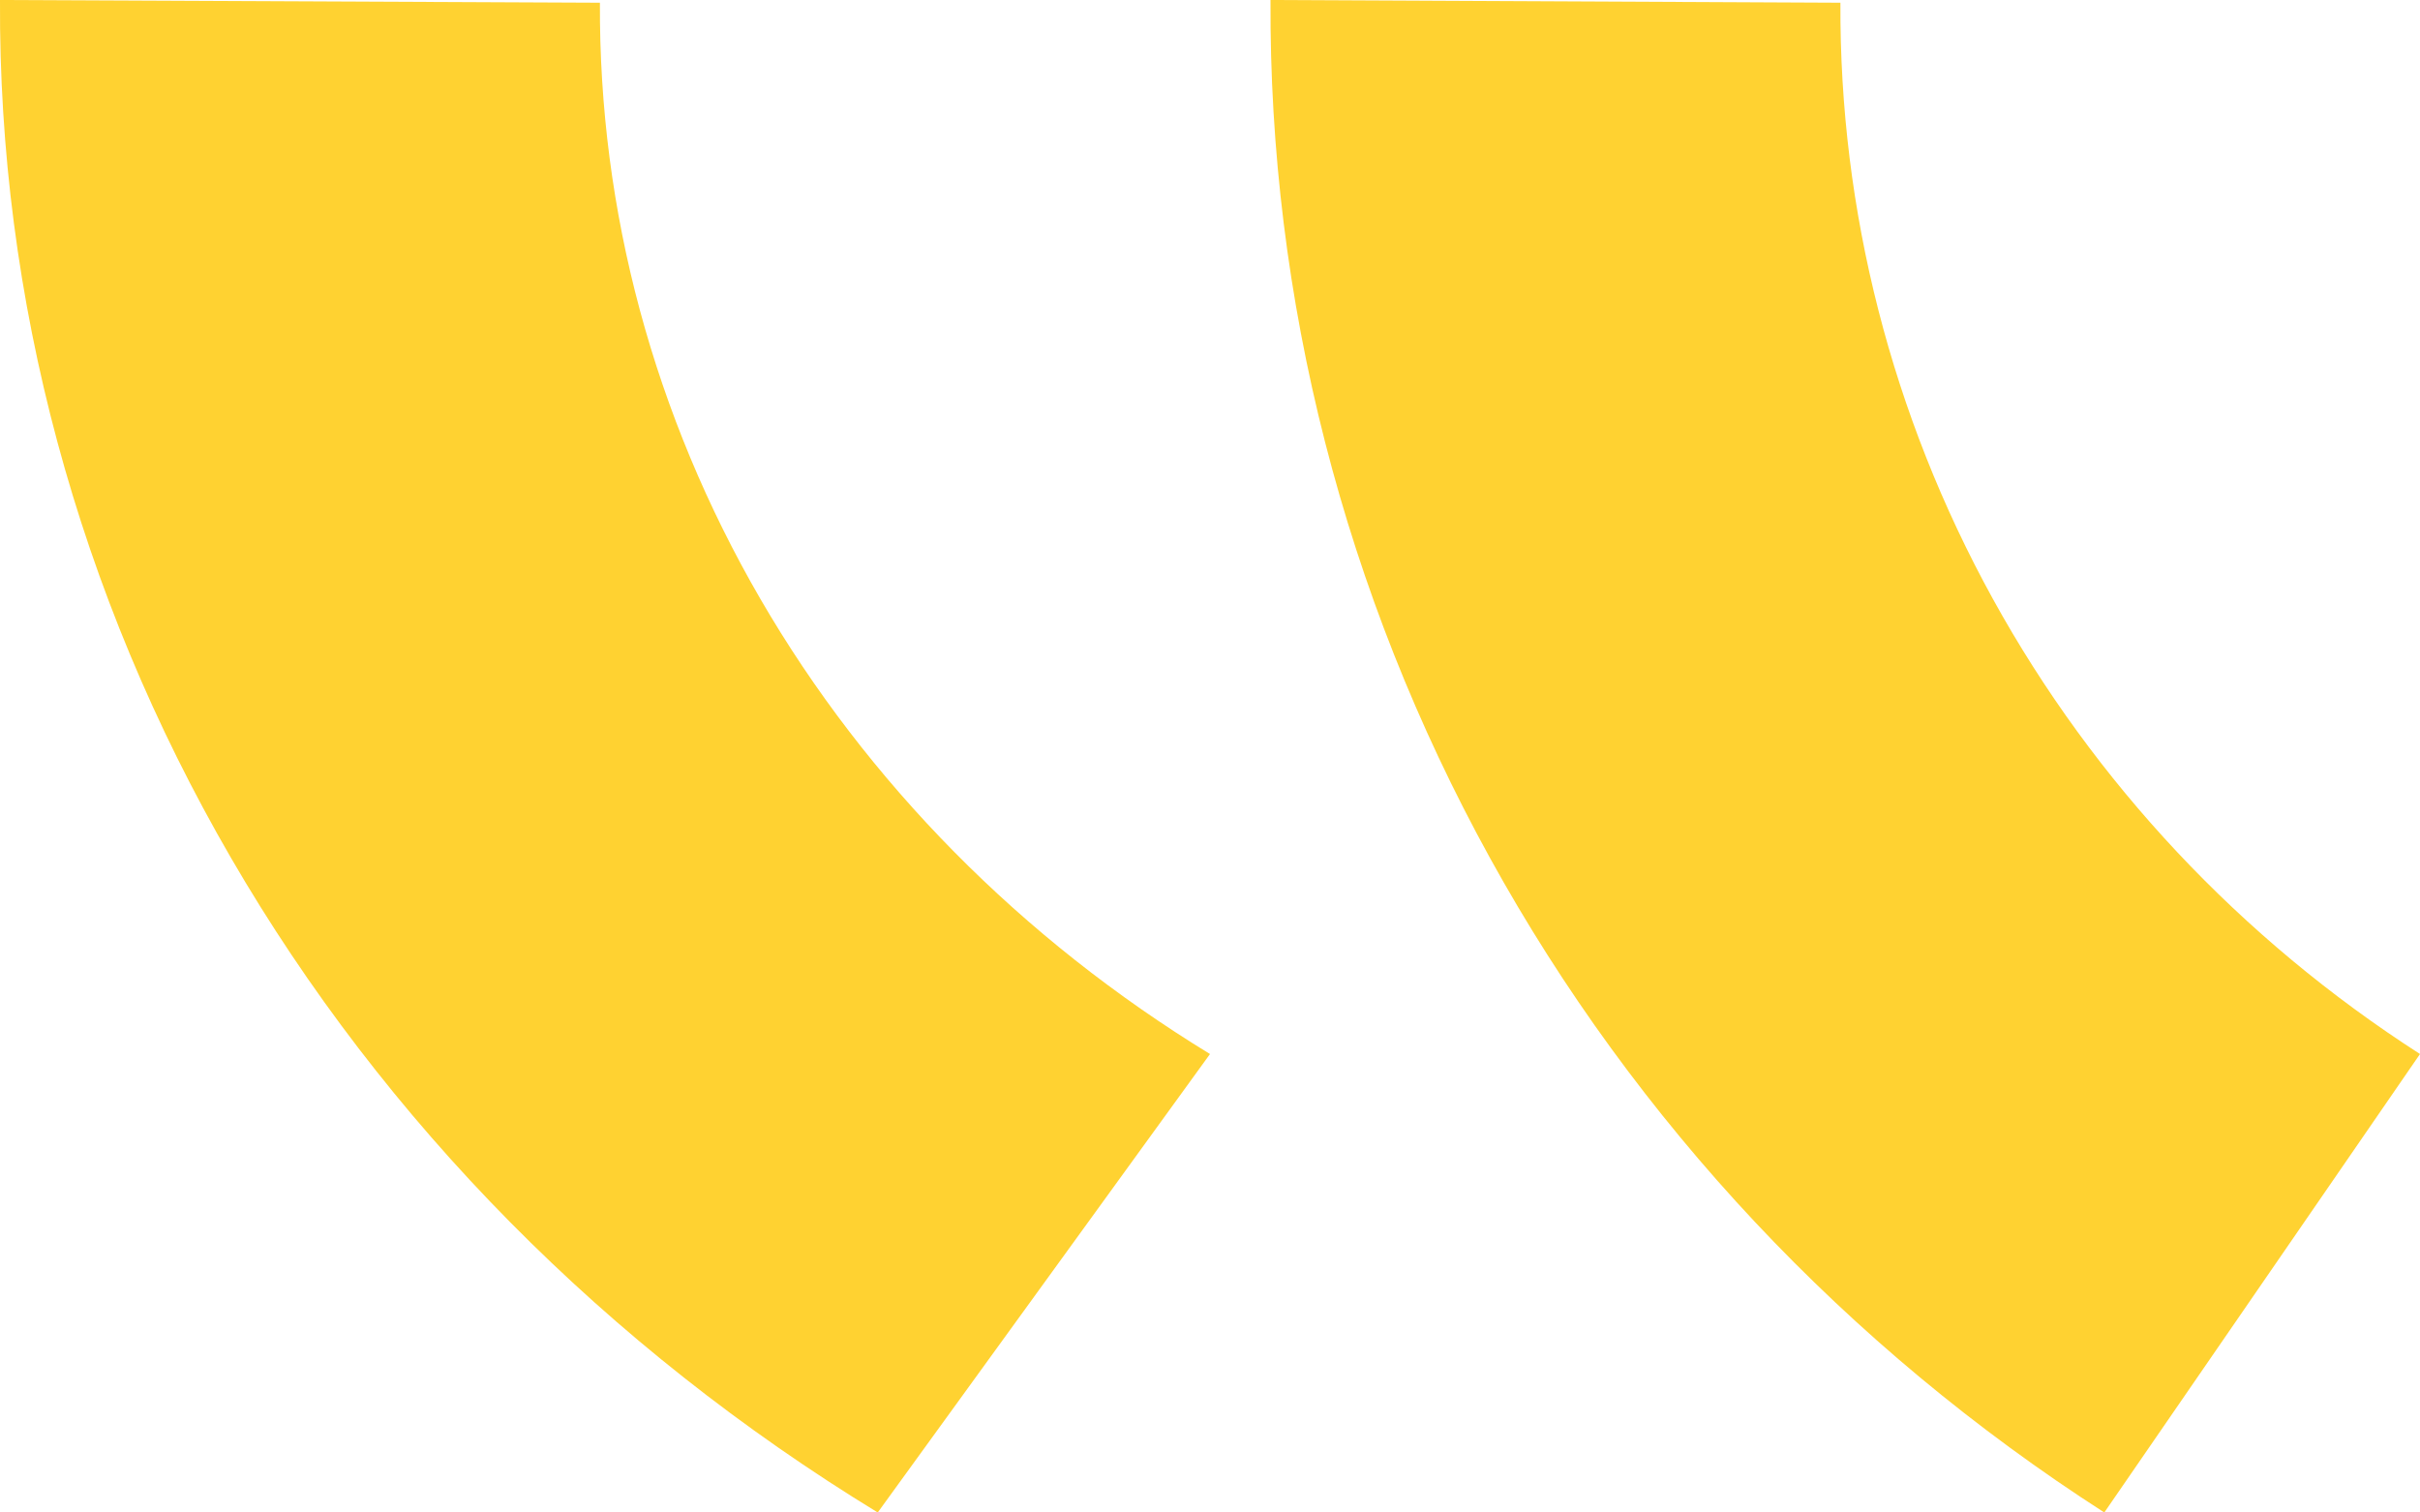 <svg width="40" height="25" viewBox="0 0 40 25" fill="none" xmlns="http://www.w3.org/2000/svg">
<path d="M14.508 25C10.023 22.262 6.35 18.544 3.818 14.18C1.285 9.816 -0.026 4.944 0 0L9.916 0.045C9.898 3.481 10.809 6.868 12.569 9.901C14.33 12.934 16.883 15.519 20 17.422L14.508 25Z" fill="#FFD231"/>
<path d="M34.782 25C30.522 22.262 27.032 18.544 24.627 14.18C22.221 9.816 20.975 4.944 21 0L30.42 0.045C30.403 3.481 31.269 6.868 32.941 9.901C34.613 12.934 37.039 15.519 40 17.422L34.782 25Z" fill="#FFD231"/>
</svg>

